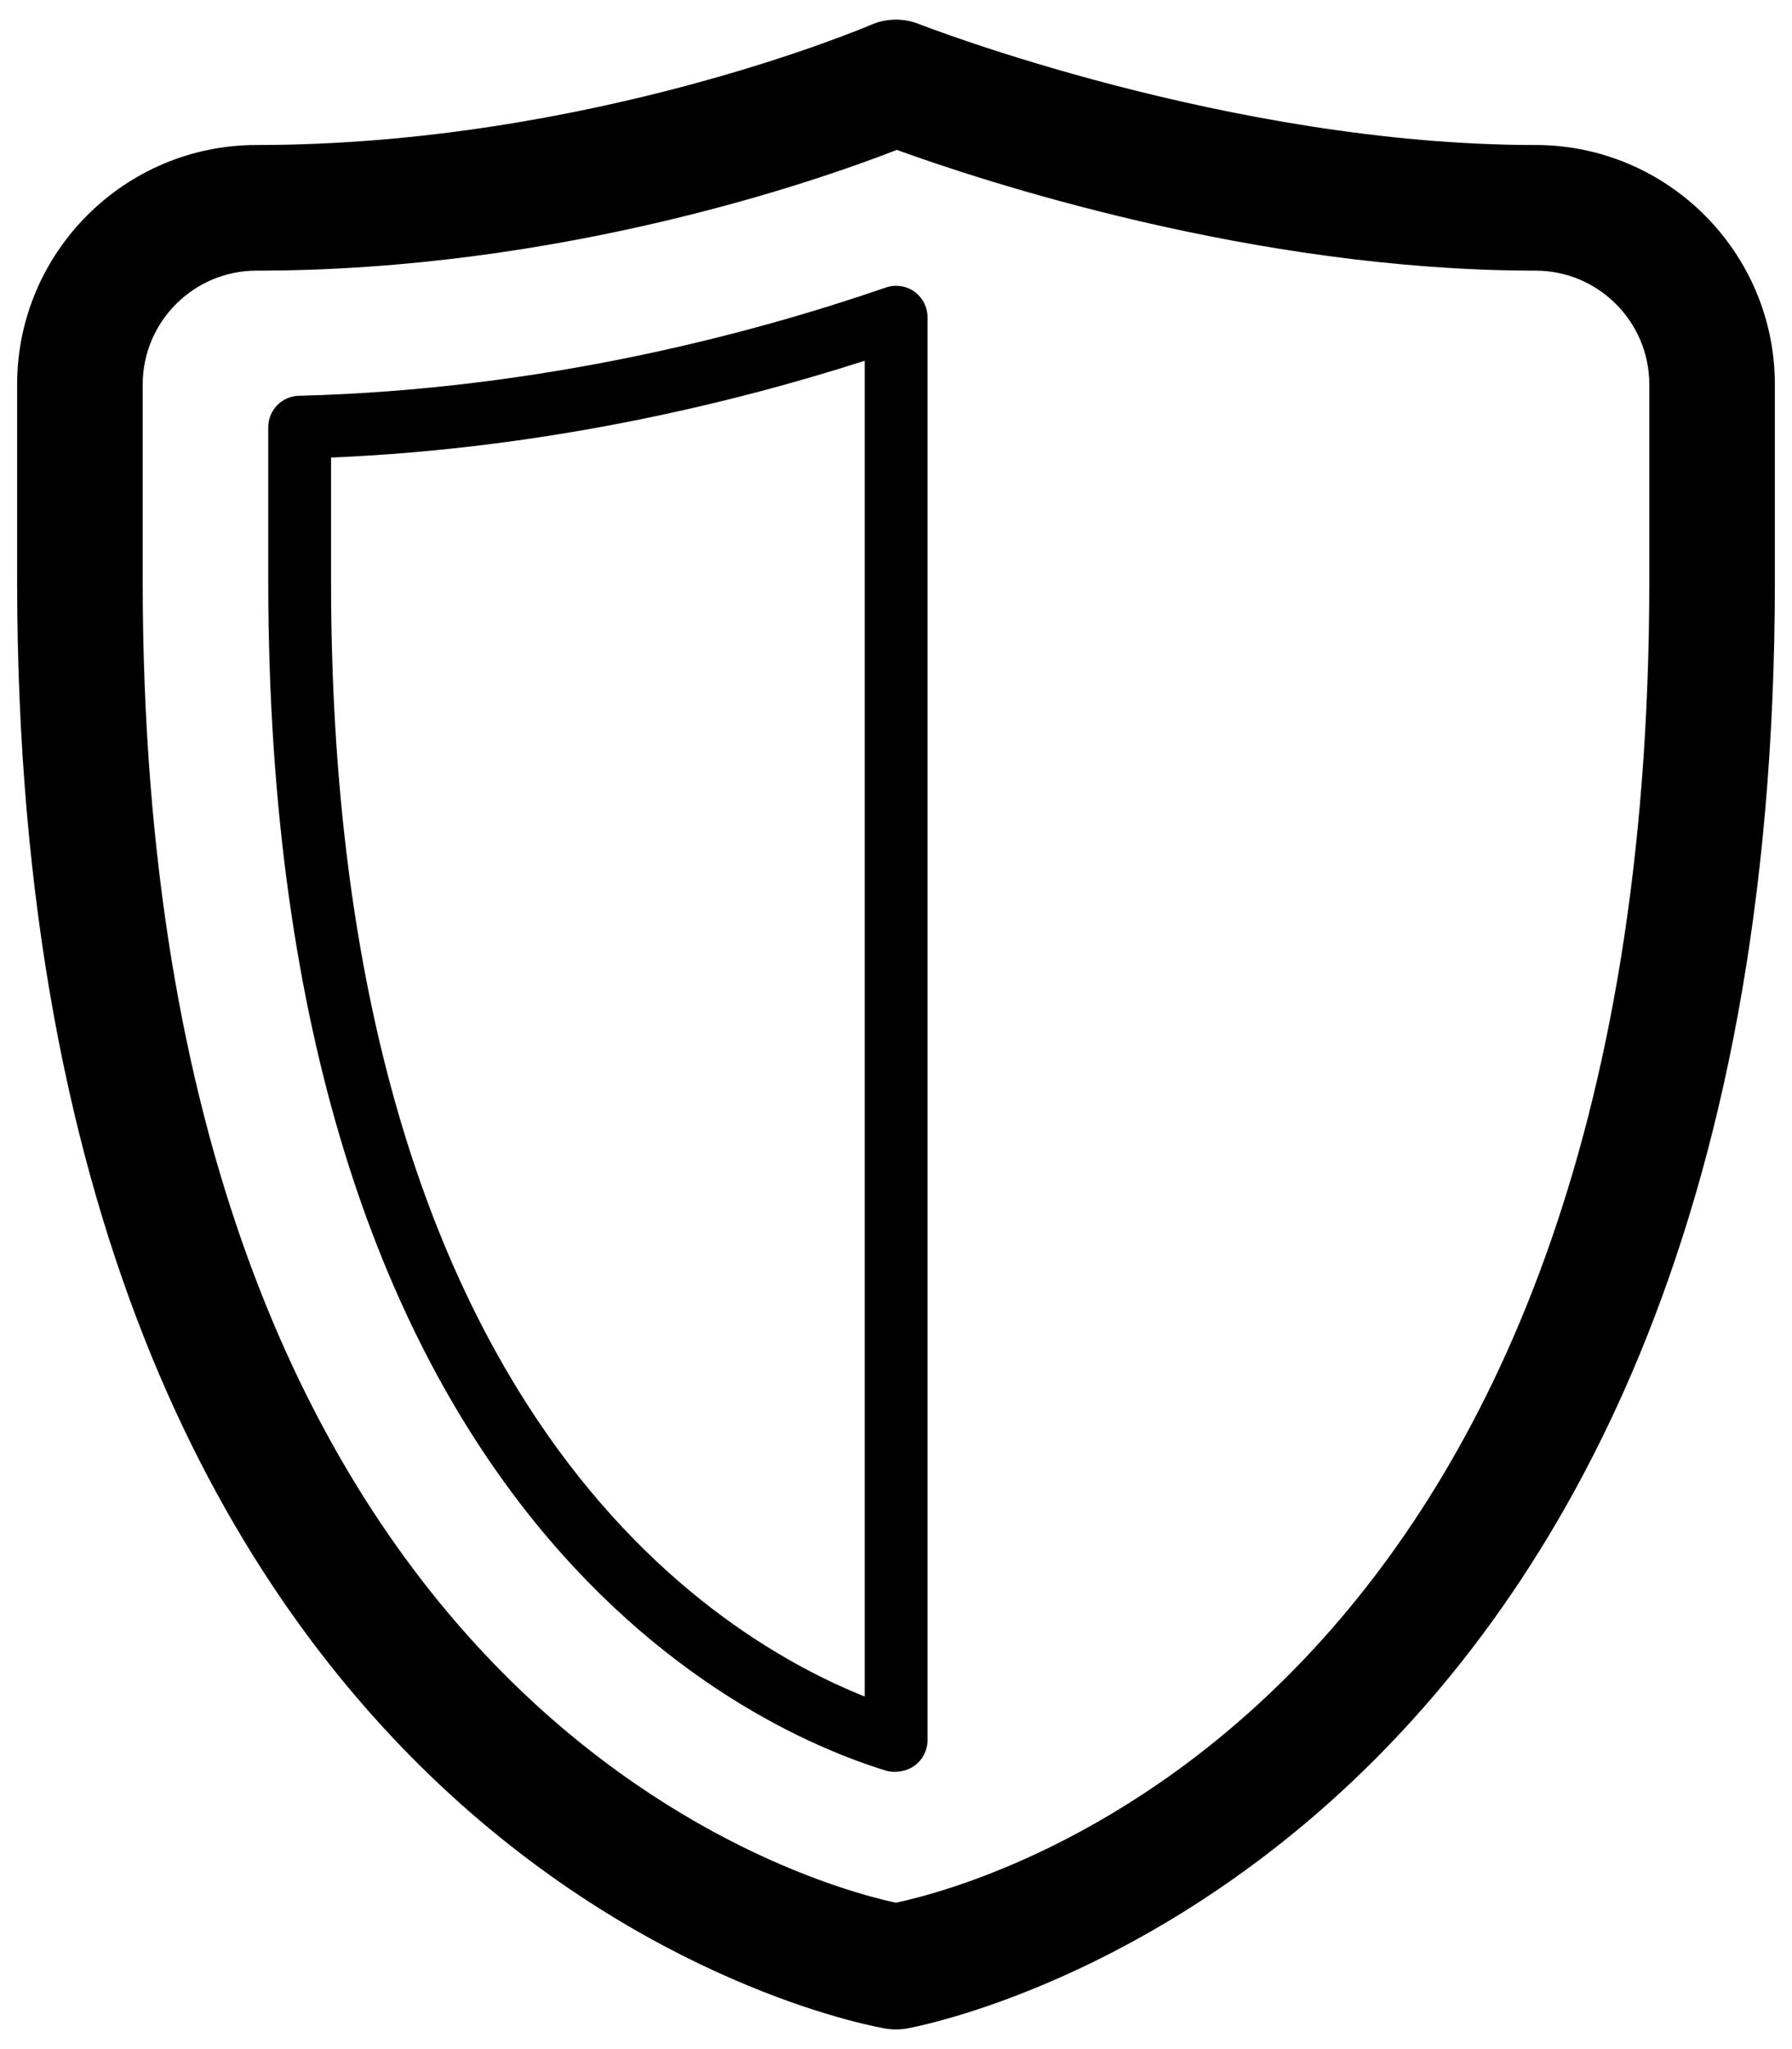 <svg xmlns="http://www.w3.org/2000/svg" viewBox="0 0 448 512"><path d="M383.88 36.234c-76.637 0-153.358-29.919-154.125-30.226-3.878-1.533-8.2-1.456-12.016.199-.69.291-70.245 30.026-153.618 30.026-32.992 0-59.838 26.846-59.838 59.838v49.048c0 325.629 215.211 361.48 217.388 361.802.766.115 1.54.169 2.314.169.827 0 1.655-.061 2.467-.191 2.177-.345 217.266-38.387 217.266-361.779v-49.048c-.001-32.992-26.846-59.838-59.838-59.838zm28.447 108.885c0 280.46-164.891 325.346-188.358 330.304-21.803-4.659-188.296-49.569-188.296-330.304v-49.047c0-15.68 12.76-28.448 28.448-28.448 76.238 0 140.514-22.547 160.086-30.172 20.393 7.41 88.853 30.172 159.673 30.172 15.687 0 28.448 12.767 28.448 28.448v49.047zm-183.744-72.253c-2.062-1.471-4.72-1.854-7.111-1.026-33.345 11.495-85.872 25.52-146.76 27.053-4.253.1-7.648 3.586-7.648 7.84v38.387c0 231.765 118.166 286.146 154.384 297.289.683.214 1.441.314 2.2.314 1.058 0 2.131-.191 3.058-.529 3.104-1.118 5.172-4.069 5.172-7.372v-355.564c0-2.53-1.226-4.913-3.295-6.392zm-12.4 351.042c-41.253-16.507-133.424-76.192-133.424-278.789v-30.792c53.684-2.254 100.54-13.641 133.424-24.187v333.768z"/></svg>